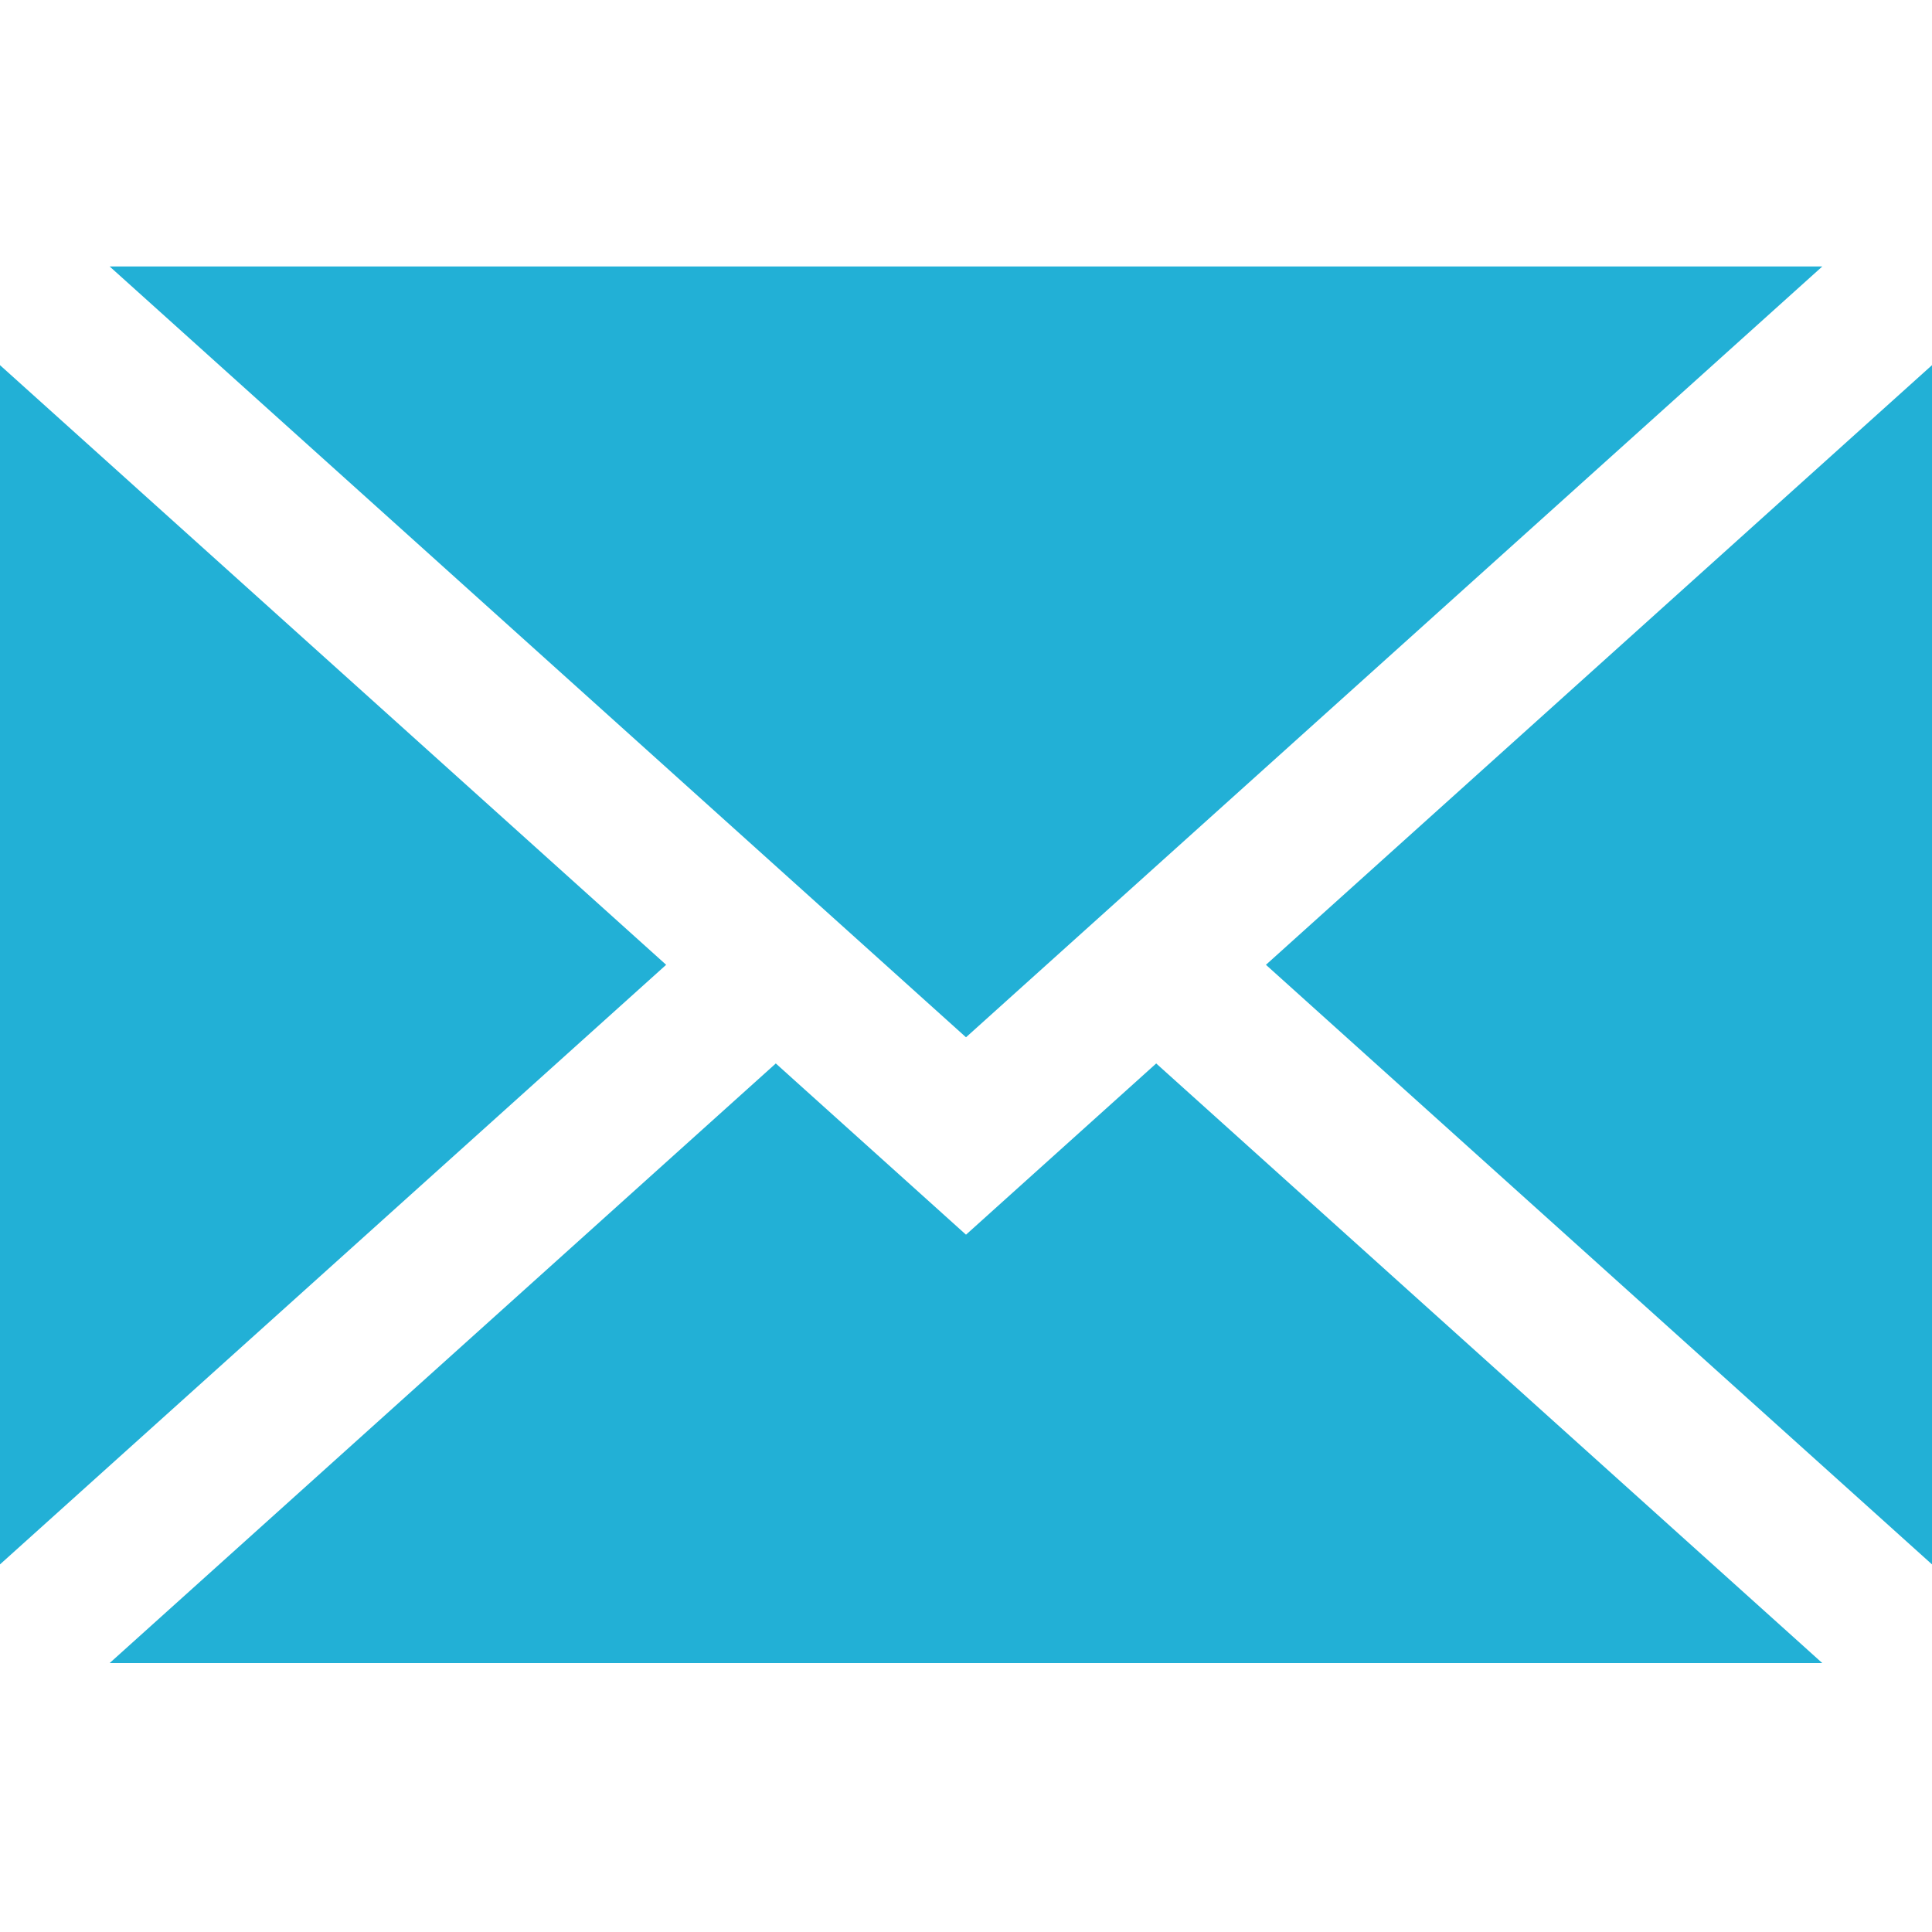 <svg width="29" height="29" viewBox="0 0 29 29" fill="none" xmlns="http://www.w3.org/2000/svg">
<path d="M29 23.482V5.481L19.002 14.482L29 23.482Z" fill="#22B0D6"/>
<path d="M14.5 18.533L11.645 15.963L1.646 24.963H27.353L17.355 15.963L14.5 18.533Z" fill="#22B0D6"/>
<path d="M27.353 4H1.646L14.5 15.57L27.353 4Z" fill="#22B0D6"/>
<path d="M0 5.481V23.482L9.999 14.482L0 5.481Z" fill="#22B0D6"/>
</svg>
